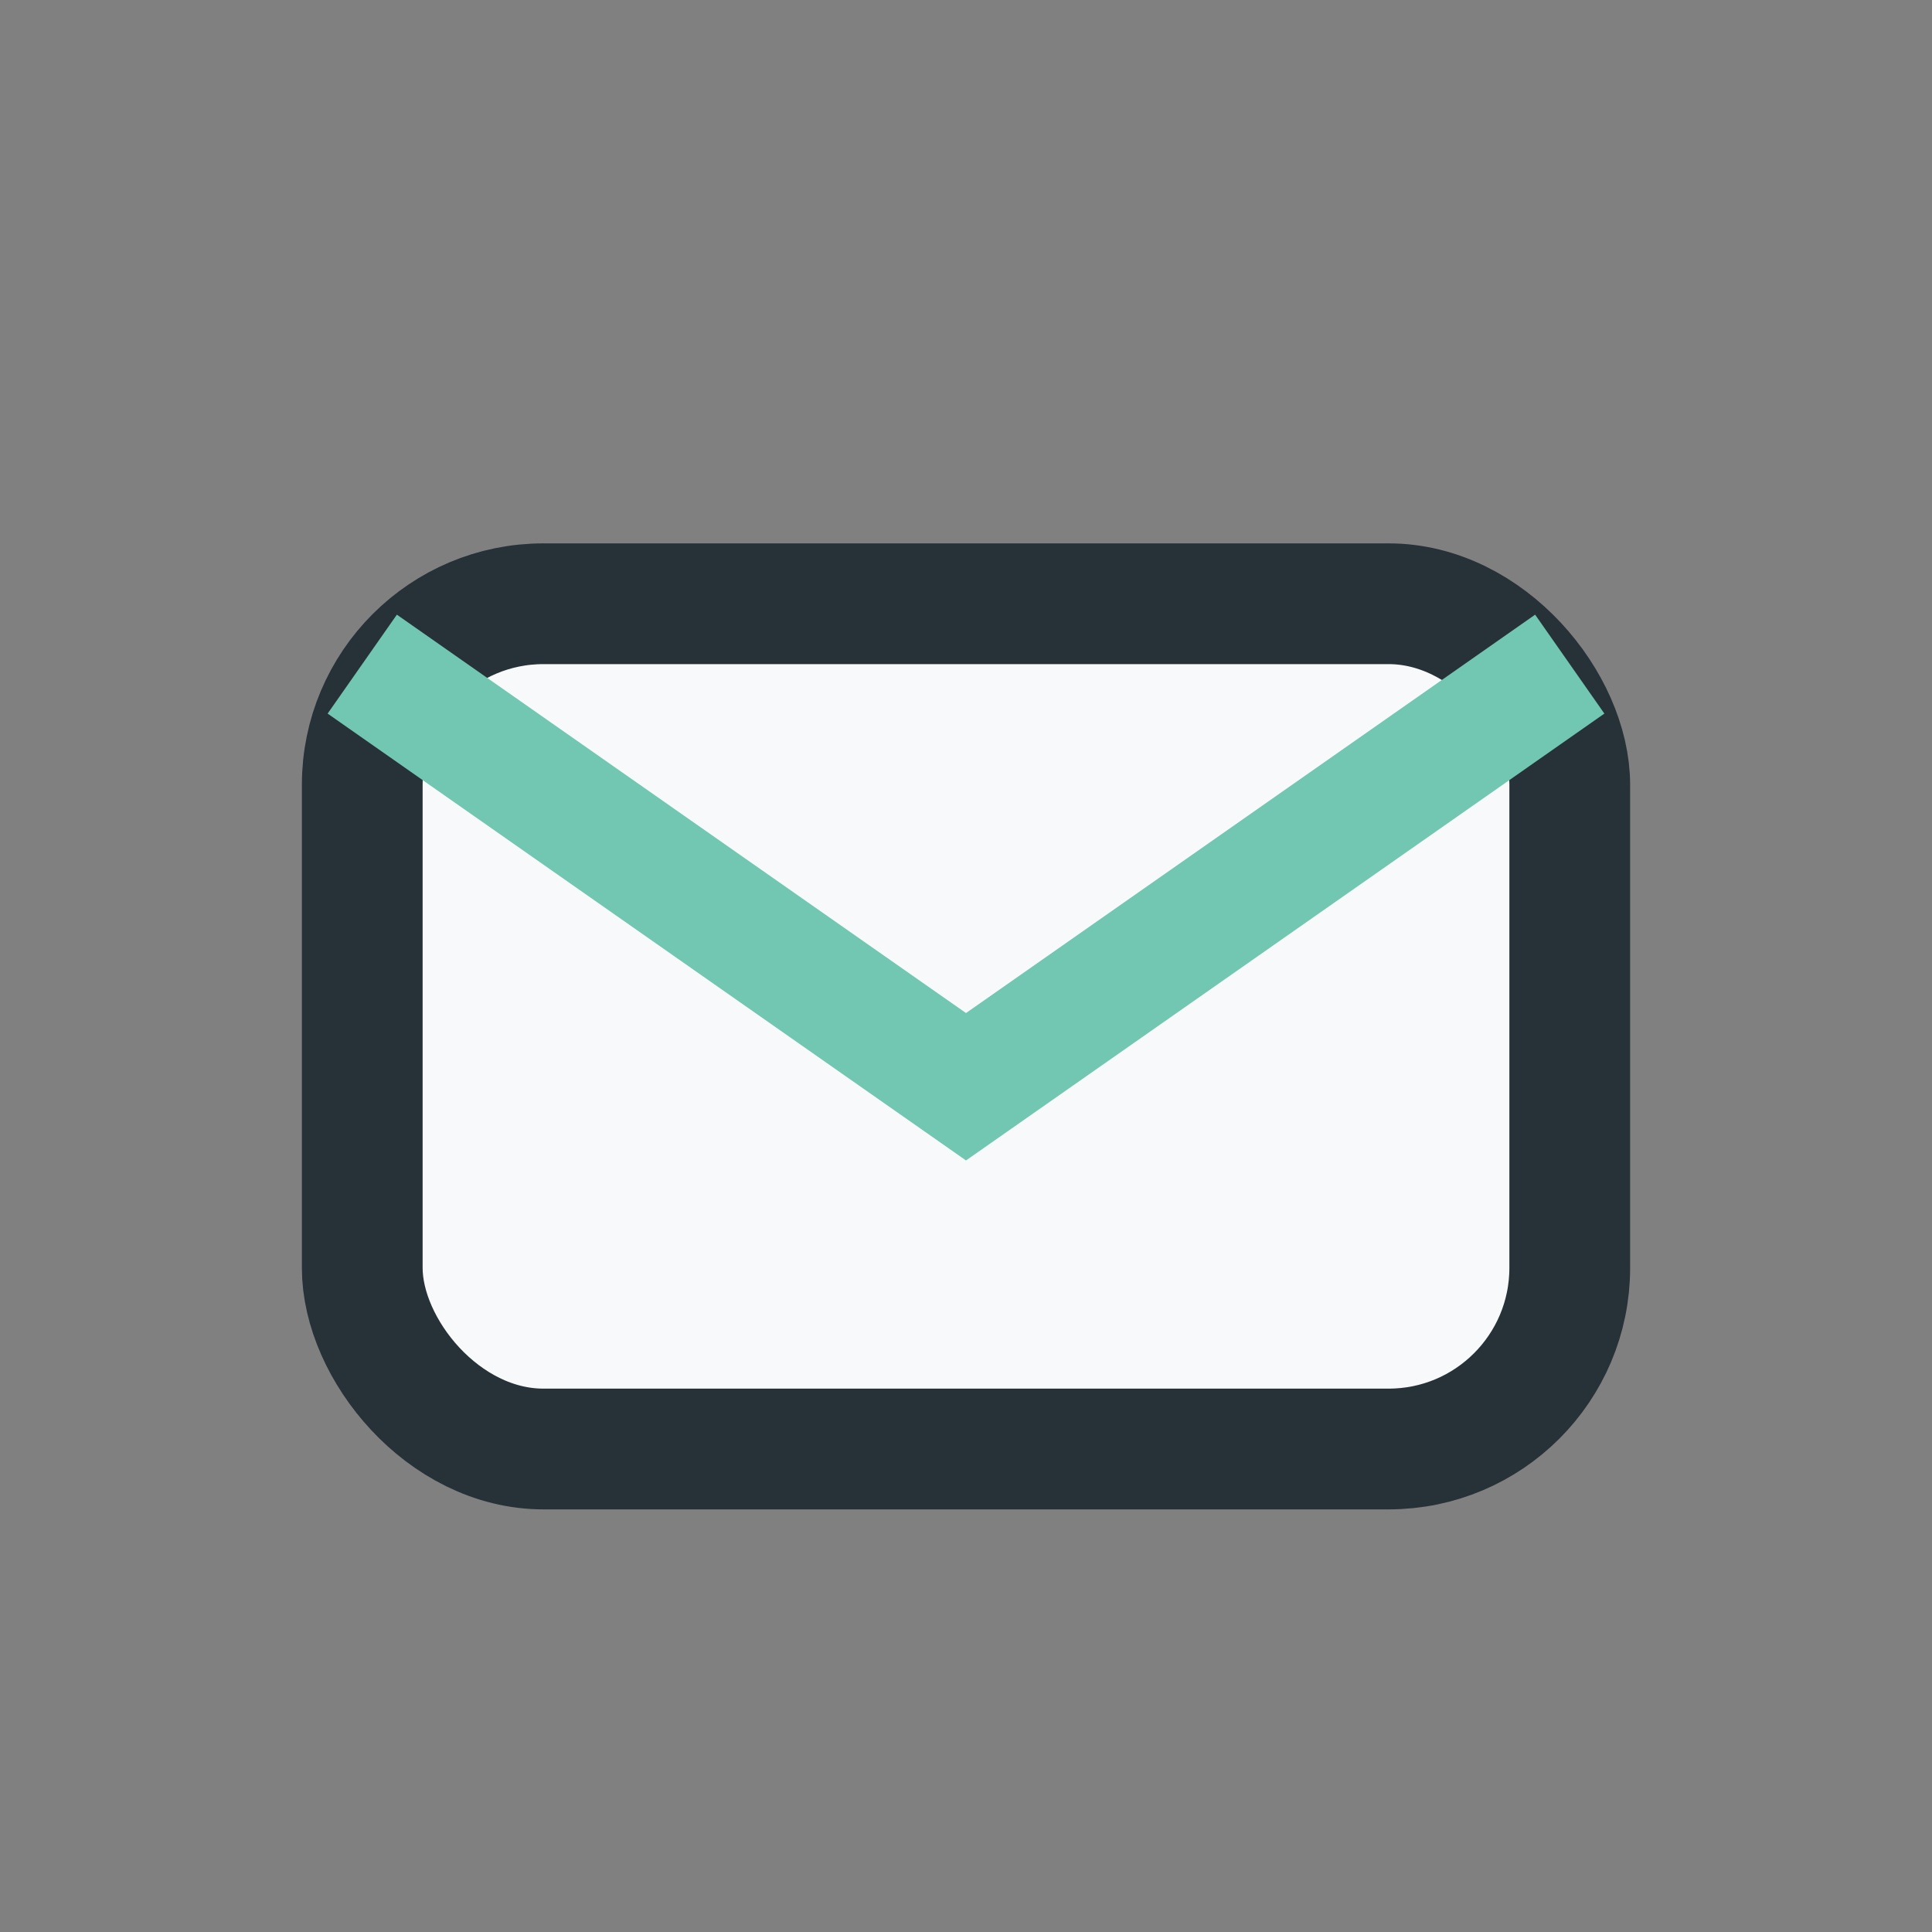 <?xml version="1.0" encoding="UTF-8"?>
<svg xmlns="http://www.w3.org/2000/svg" width="32" height="32" viewBox="0 0 32 32"><rect x="0" y="0" width="32" height="32" fill="#808080" stroke="none"/><rect x="6" y="10" width="20" height="14" rx="3" fill="#F8F9FA" stroke="#263238" stroke-width="2"/><path d="M6 11l10 7 10-7" fill="none" stroke="#71C7B1" stroke-width="2"/></svg>